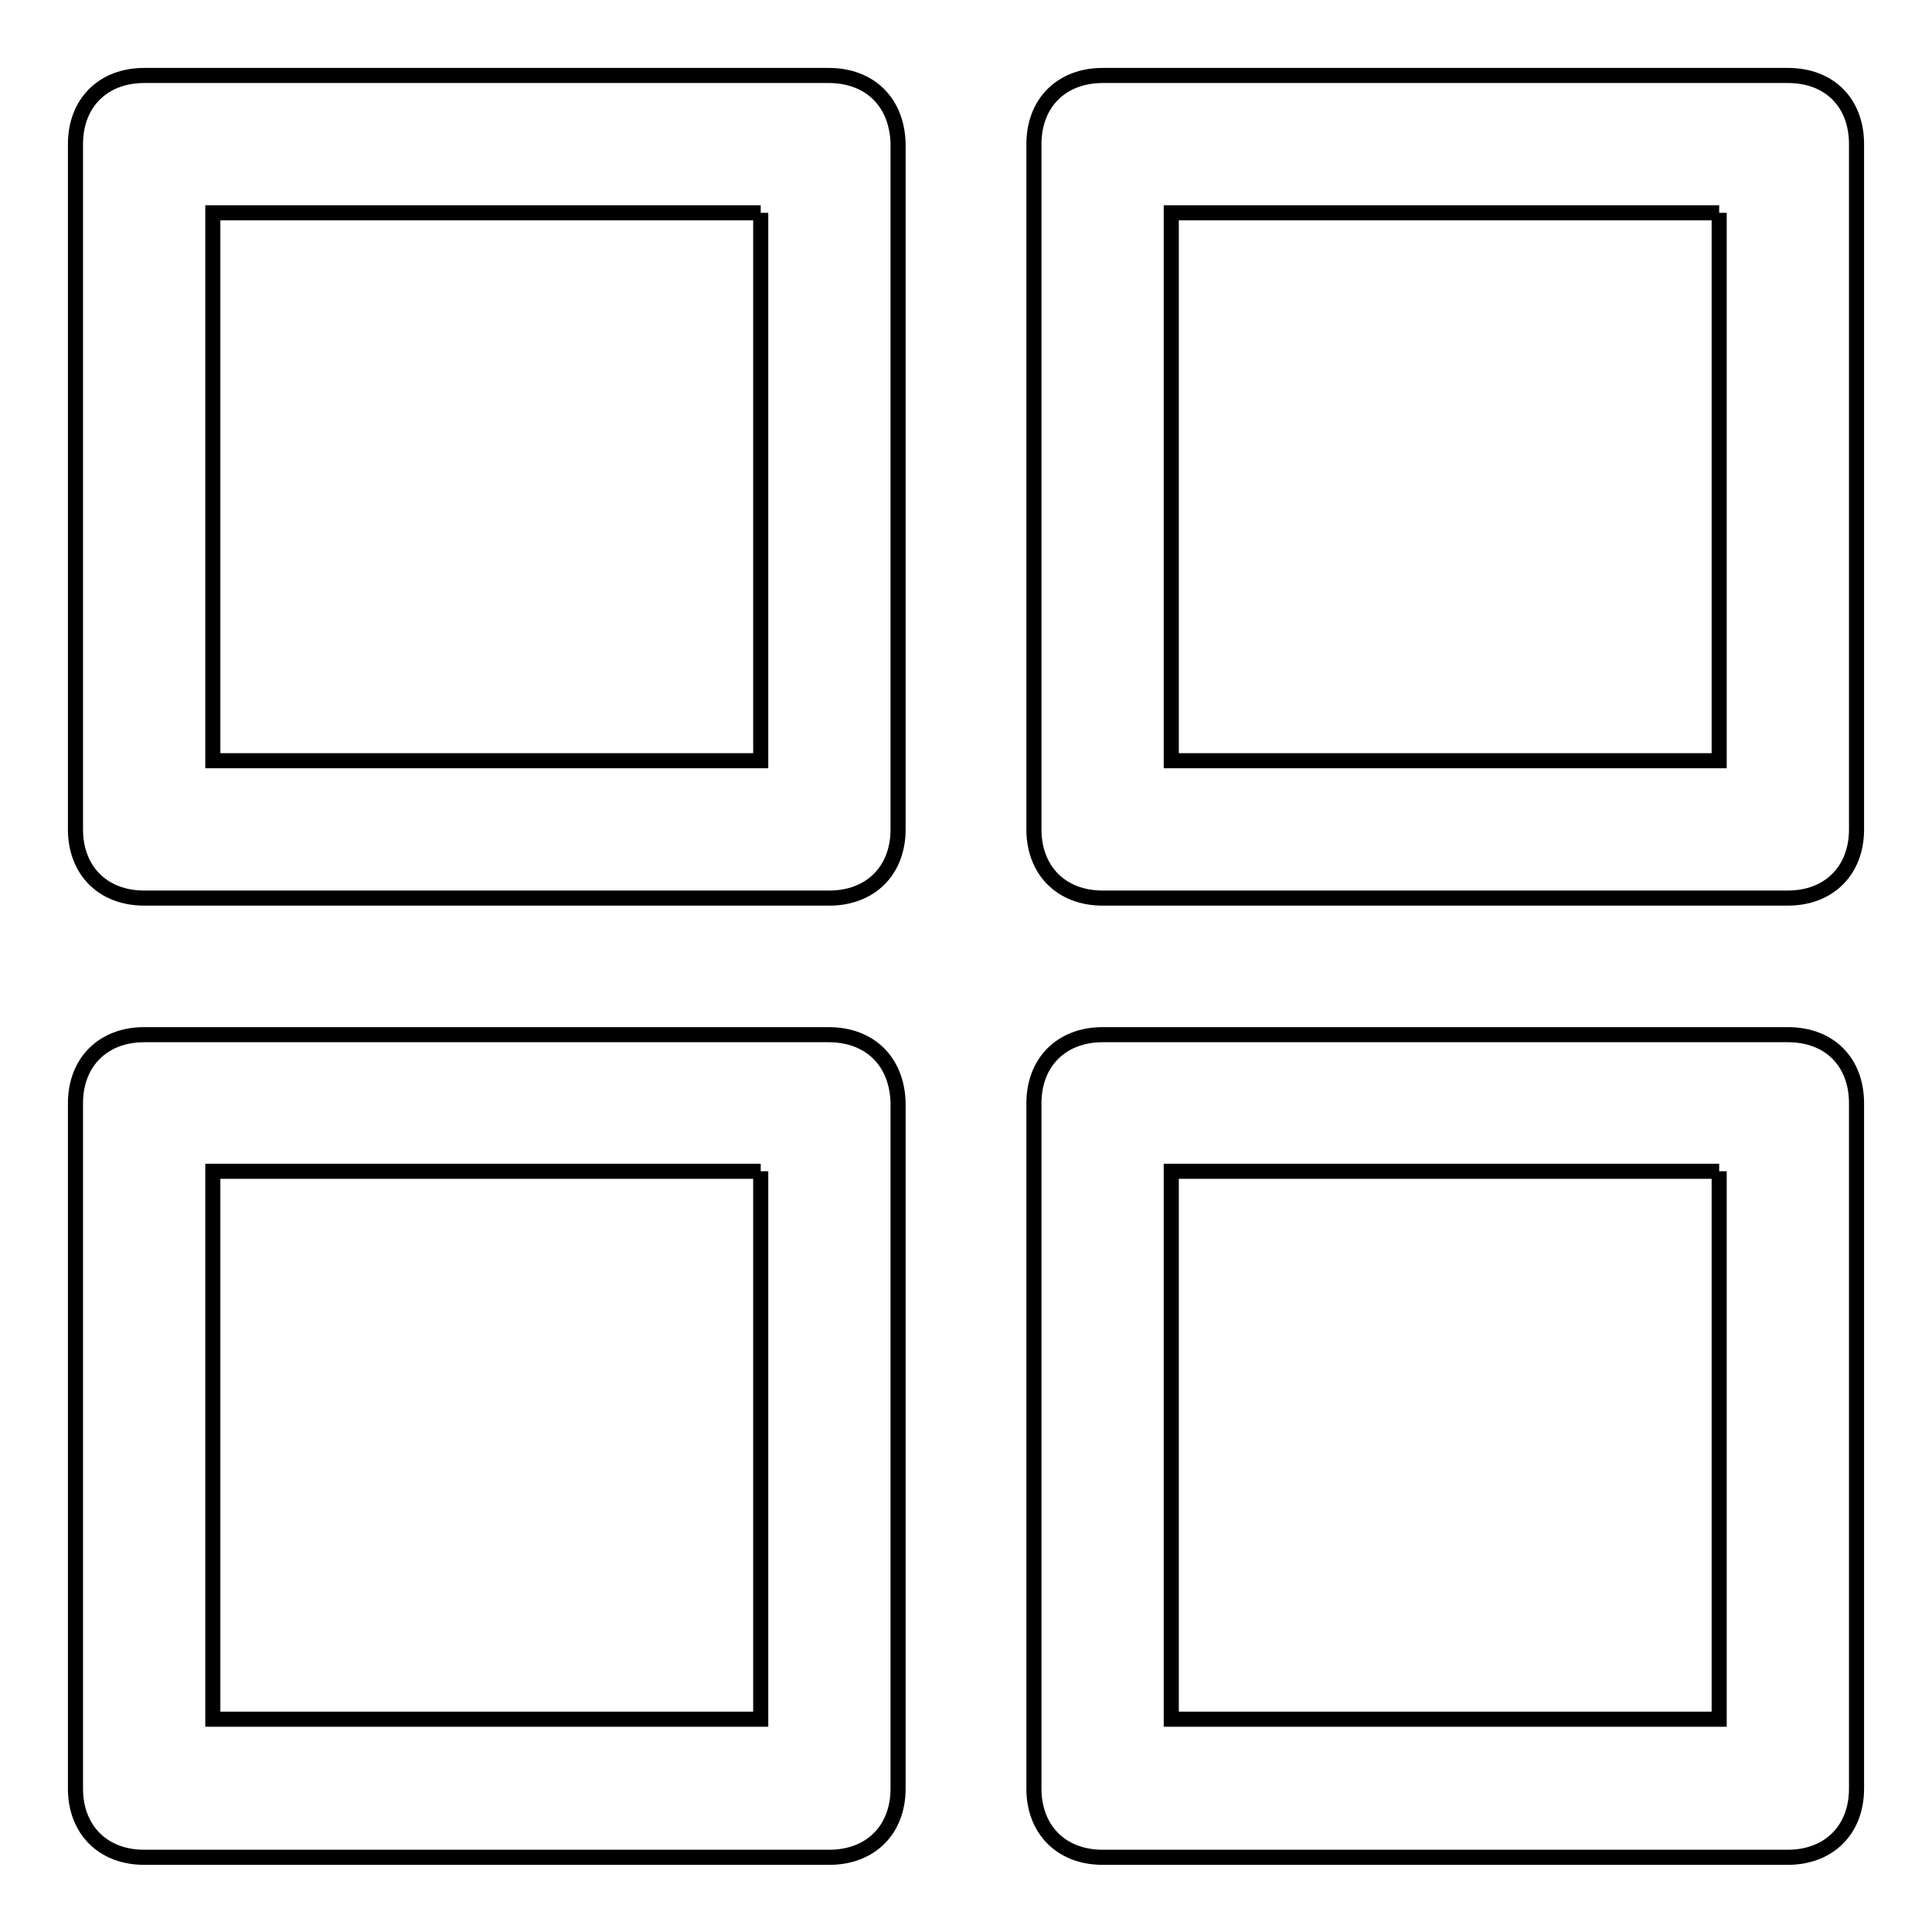 <?xml version="1.0" encoding="utf-8"?>
<!-- Svg Vector Icons : http://www.onlinewebfonts.com/icon -->
<!DOCTYPE svg PUBLIC "-//W3C//DTD SVG 1.1//EN" "http://www.w3.org/Graphics/SVG/1.1/DTD/svg11.dtd">
<svg version="1.1" xmlns="http://www.w3.org/2000/svg" xmlns:xlink="http://www.w3.org/1999/xlink" x="0px" y="0px" viewBox="0 0 256 256" enable-background="new 0 0 256 256" xml:space="preserve">
<g> <path stroke-width="2" fill-opacity="0" stroke="#000000"  d="M100.8,28.2v72.6H28.2V28.2H100.8 M109.8,10H19.1c-5.4,0-9.1,3.6-9.1,9.1v90.8c0,5.4,3.6,9.1,9.1,9.1h90.8 c5.4,0,9.1-3.6,9.1-9.1V19.1C118.9,13.6,115.3,10,109.8,10z M227.8,28.2v72.6h-72.6V28.2H227.8 M236.9,10h-90.8 c-5.4,0-9.1,3.6-9.1,9.1v90.8c0,5.4,3.6,9.1,9.1,9.1h90.8c5.4,0,9.1-3.6,9.1-9.1V19.1C246,13.6,242.4,10,236.9,10z M227.8,155.2 v72.6h-72.6v-72.6H227.8 M236.9,137.1h-90.8c-5.4,0-9.1,3.6-9.1,9.1v90.8c0,5.4,3.6,9.1,9.1,9.1h90.8c5.4,0,9.1-3.6,9.1-9.1v-90.8 C246,140.7,242.4,137.1,236.9,137.1z M100.8,155.2v72.6H28.2v-72.6H100.8 M109.8,137.1H19.1c-5.4,0-9.1,3.6-9.1,9.1v90.8 c0,5.4,3.6,9.1,9.1,9.1h90.8c5.4,0,9.1-3.6,9.1-9.1v-90.8C118.9,140.7,115.3,137.1,109.8,137.1z"/></g>
</svg>
